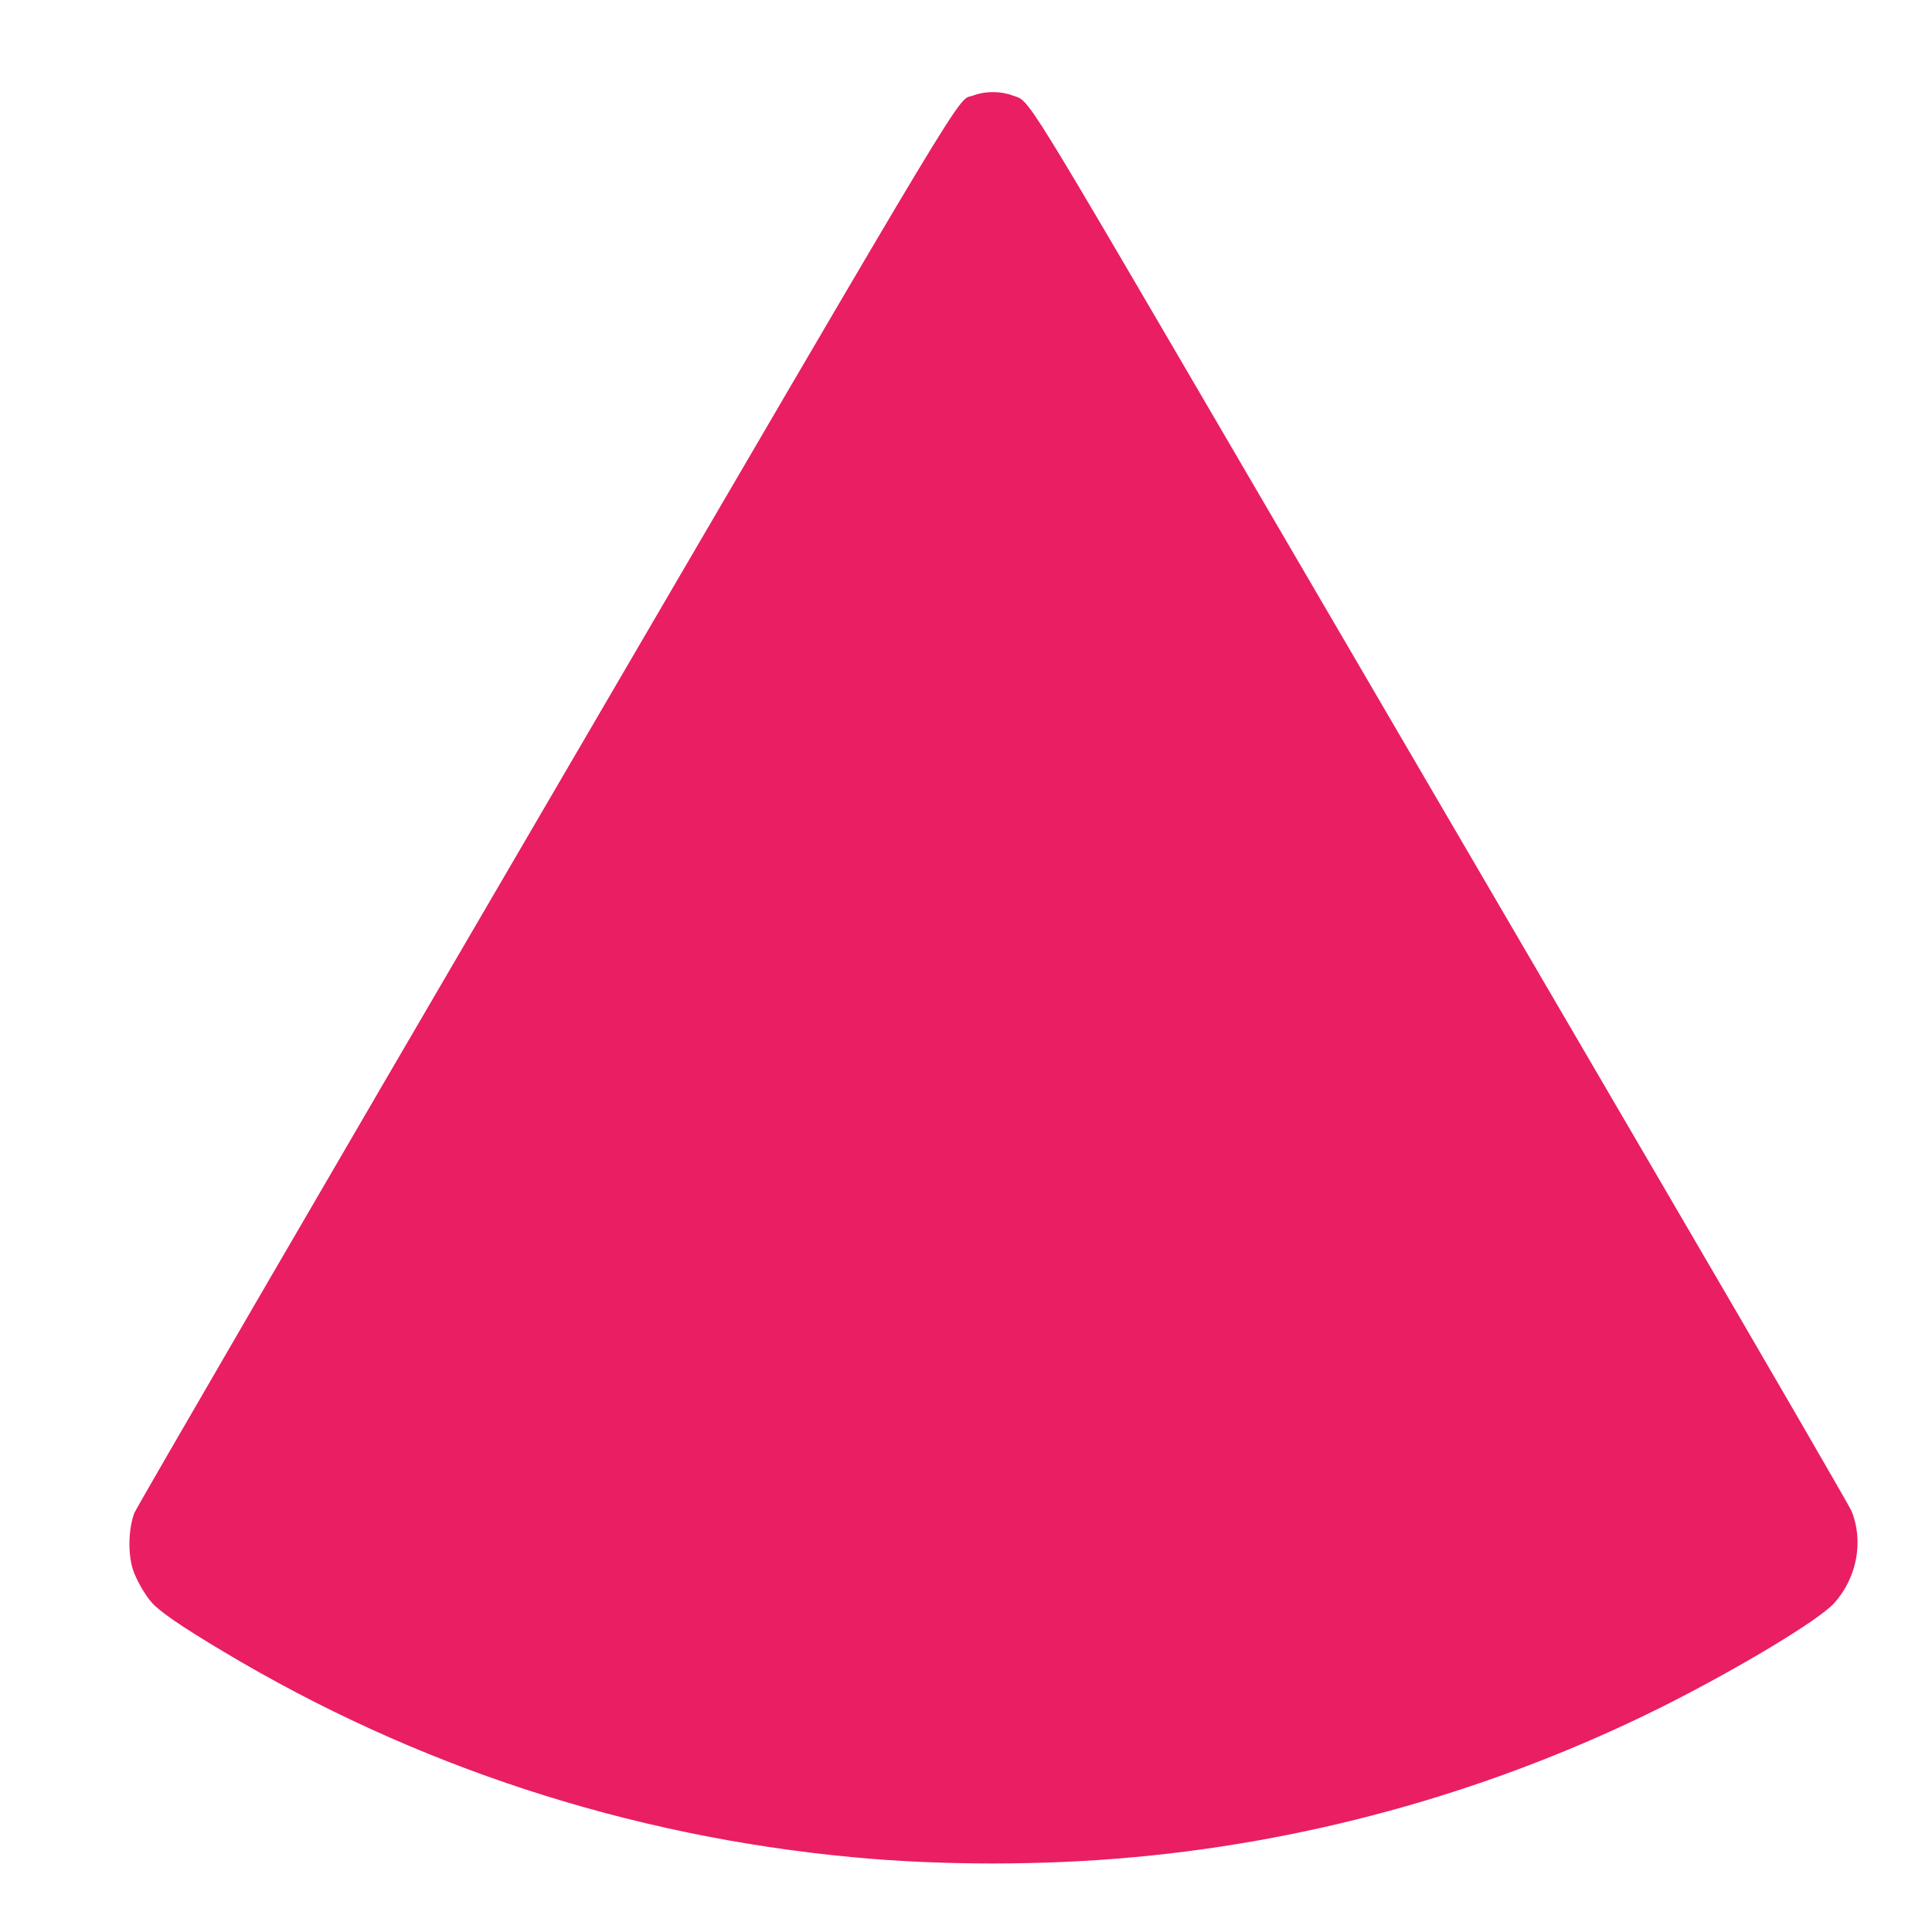 <?xml version="1.0" standalone="no"?>
<!DOCTYPE svg PUBLIC "-//W3C//DTD SVG 20010904//EN"
 "http://www.w3.org/TR/2001/REC-SVG-20010904/DTD/svg10.dtd">
<svg version="1.0" xmlns="http://www.w3.org/2000/svg"
 width="1280pt" height="1280pt" viewBox="0 0 1280 1280"
 preserveAspectRatio="xMidYMid meet">
<g transform="translate(0,1280) scale(0.1,-0.1)"
fill="#e91e63" stroke="none">
<path d="M6450 12168 c-120 -46 75 278 -2853 -4736 -1479 -2531 -2697 -4627
-2708 -4658 -39 -110 -42 -267 -8 -374 21 -64 78 -165 125 -218 52 -59 199
-160 474 -324 1271 -761 2683 -1222 4165 -1362 588 -56 1269 -56 1870 0 1211
111 2406 452 3495 995 501 251 1042 576 1142 688 151 168 196 409 115 610 -13
31 -579 1008 -1259 2171 -679 1163 -1889 3233 -2687 4600 -1587 2716 -1492
2563 -1614 2608 -77 29 -181 29 -257 0z"/>
</g>
</svg>

